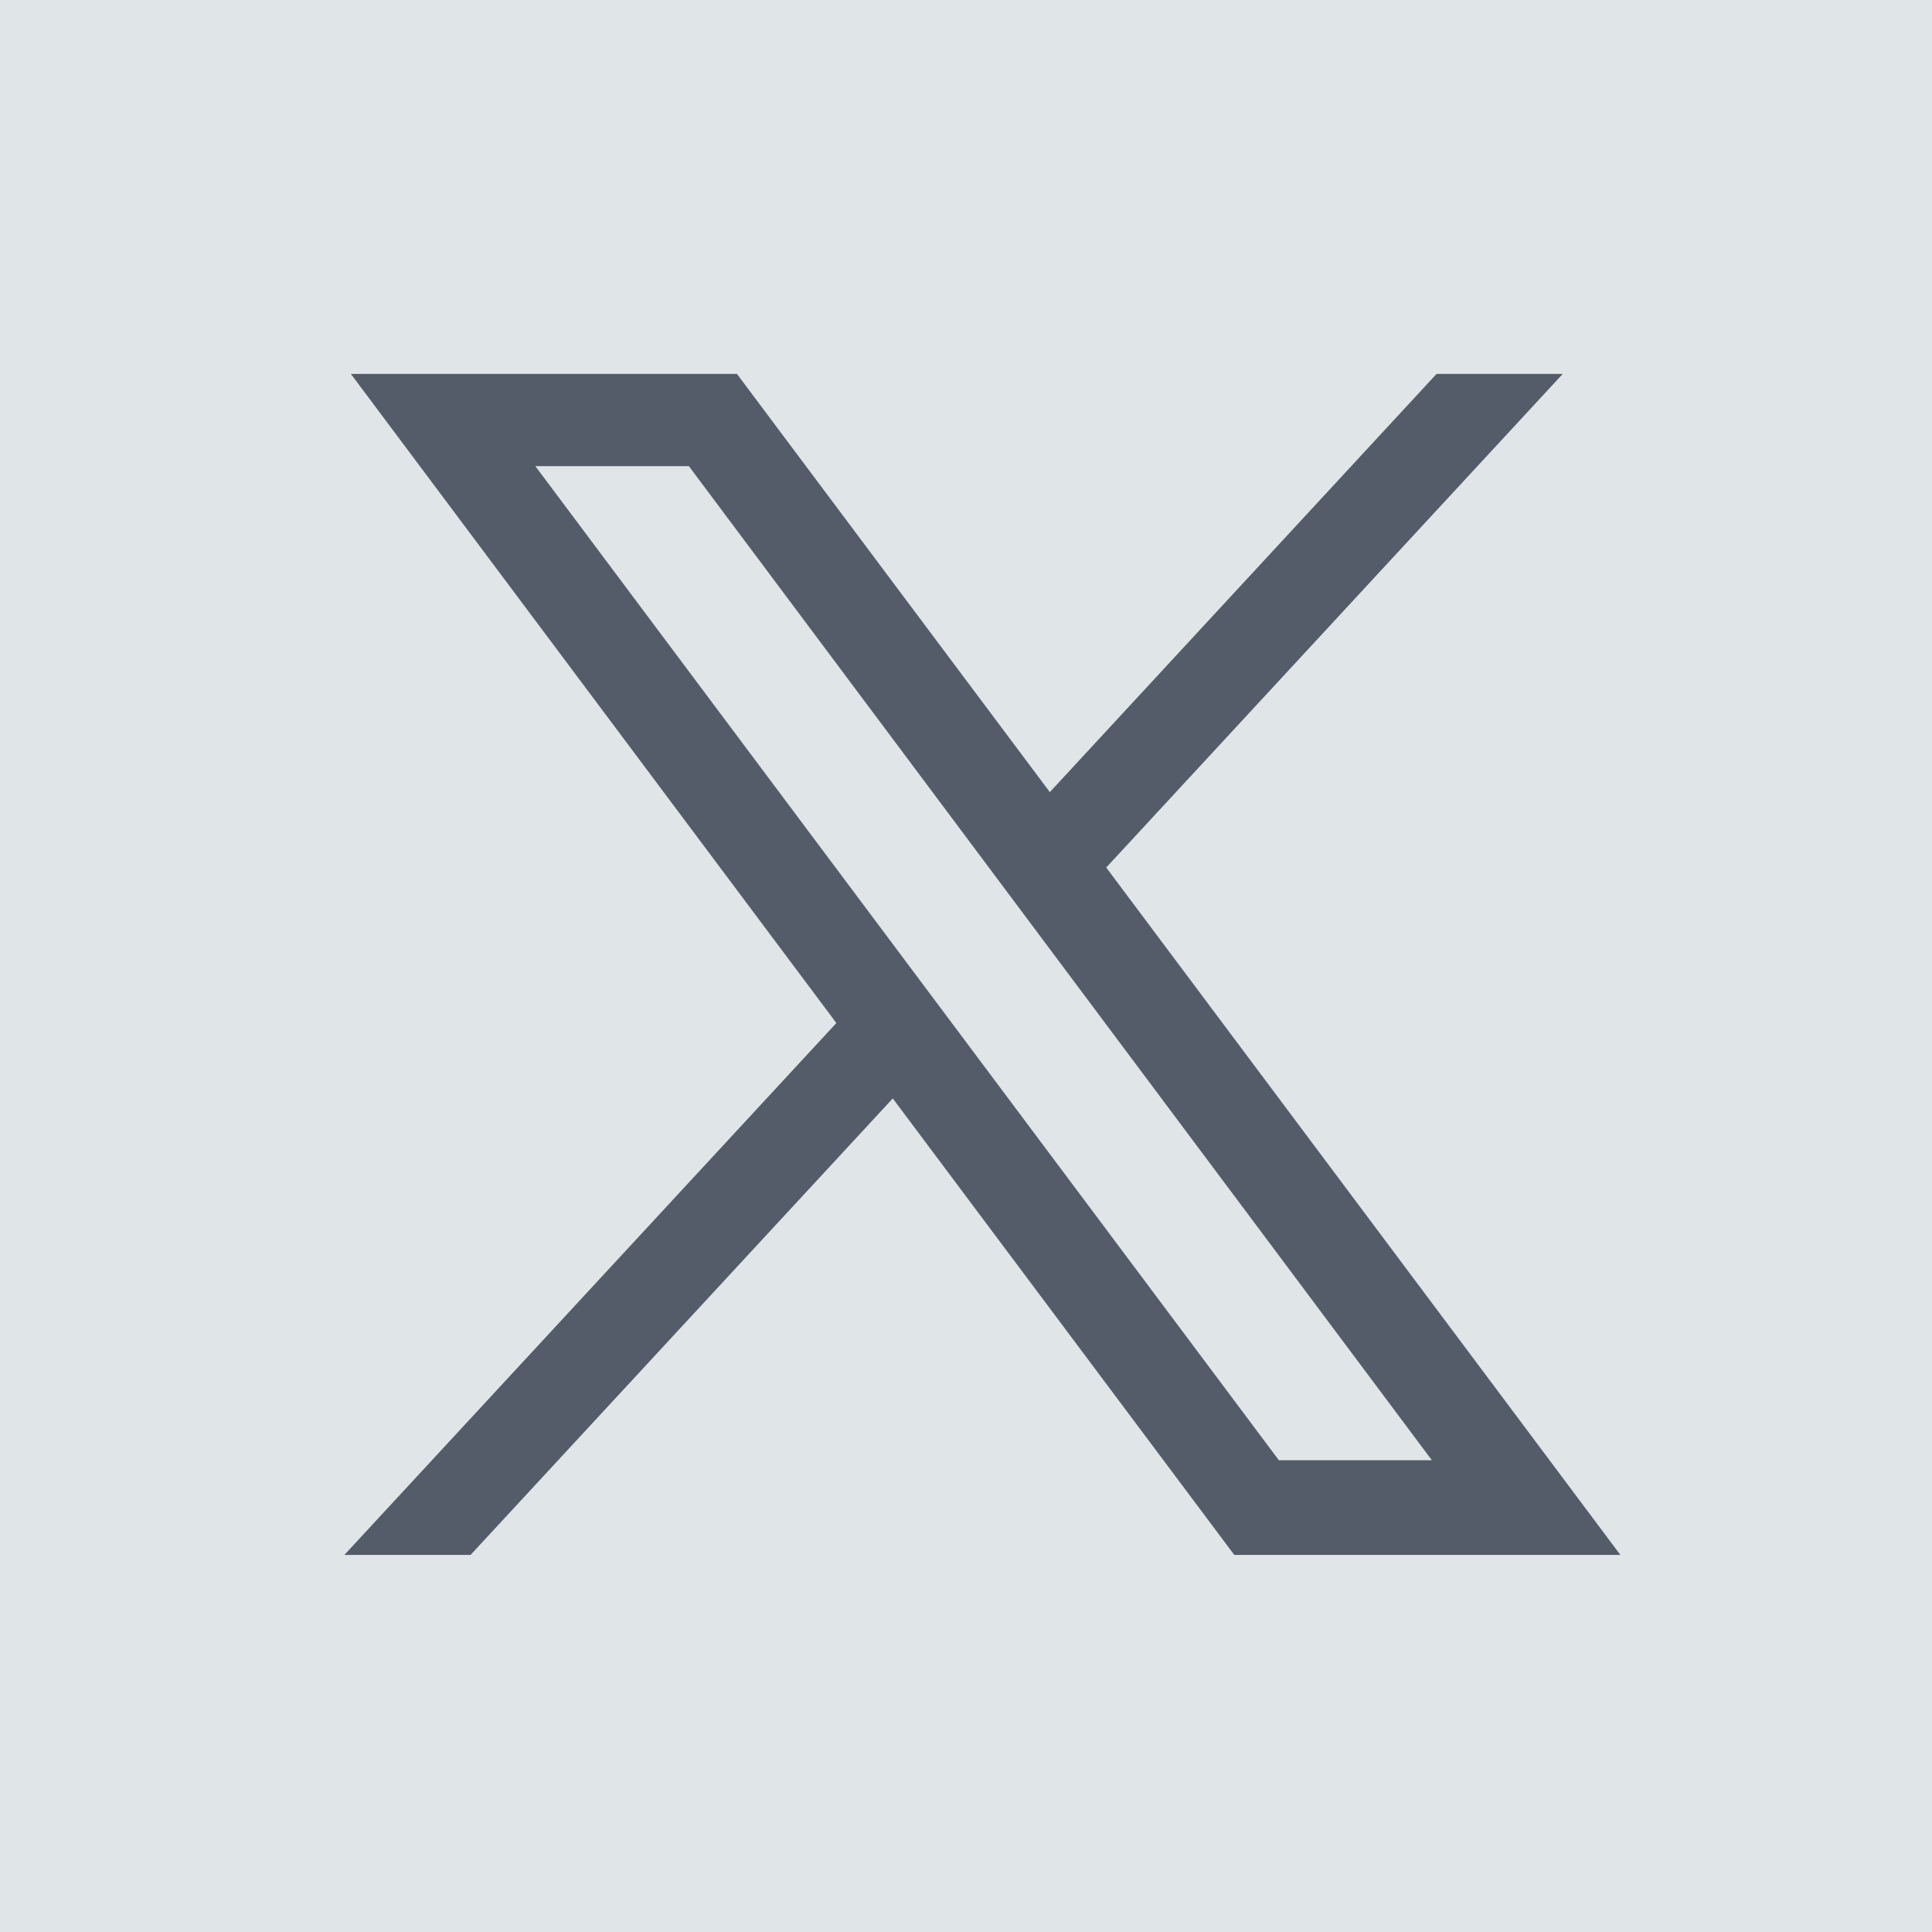 <?xml version="1.0" encoding="utf-8"?>
<!-- Generator: Adobe Illustrator 26.0.3, SVG Export Plug-In . SVG Version: 6.00 Build 0)  -->
<svg version="1.1" id="Ebene_1" xmlns="http://www.w3.org/2000/svg" xmlns:xlink="http://www.w3.org/1999/xlink" x="0px" y="0px"
     viewBox="0 0 62 62" style="enable-background:new 0 0 62 62;" xml:space="preserve">
<path d="M0 0h62v62H0z" style="fill:#e0e5e7;stroke-width:0" xmlns="http://www.w3.org/2000/svg"></path><path d="M35.5 27.84 50.15 12H46.1L33.69 25.42 23.65 12H11.26l15.58 20.83L11.05 49.9h4.05l13.55-14.65L39.61 49.9H52L35.5 27.84ZM22.1 14.95l23.85 31.91h-4.91l-23.86-31.9h4.92Z" style="stroke-width:0;fill:#555c69" xmlns="http://www.w3.org/2000/svg"></path>
</svg>
